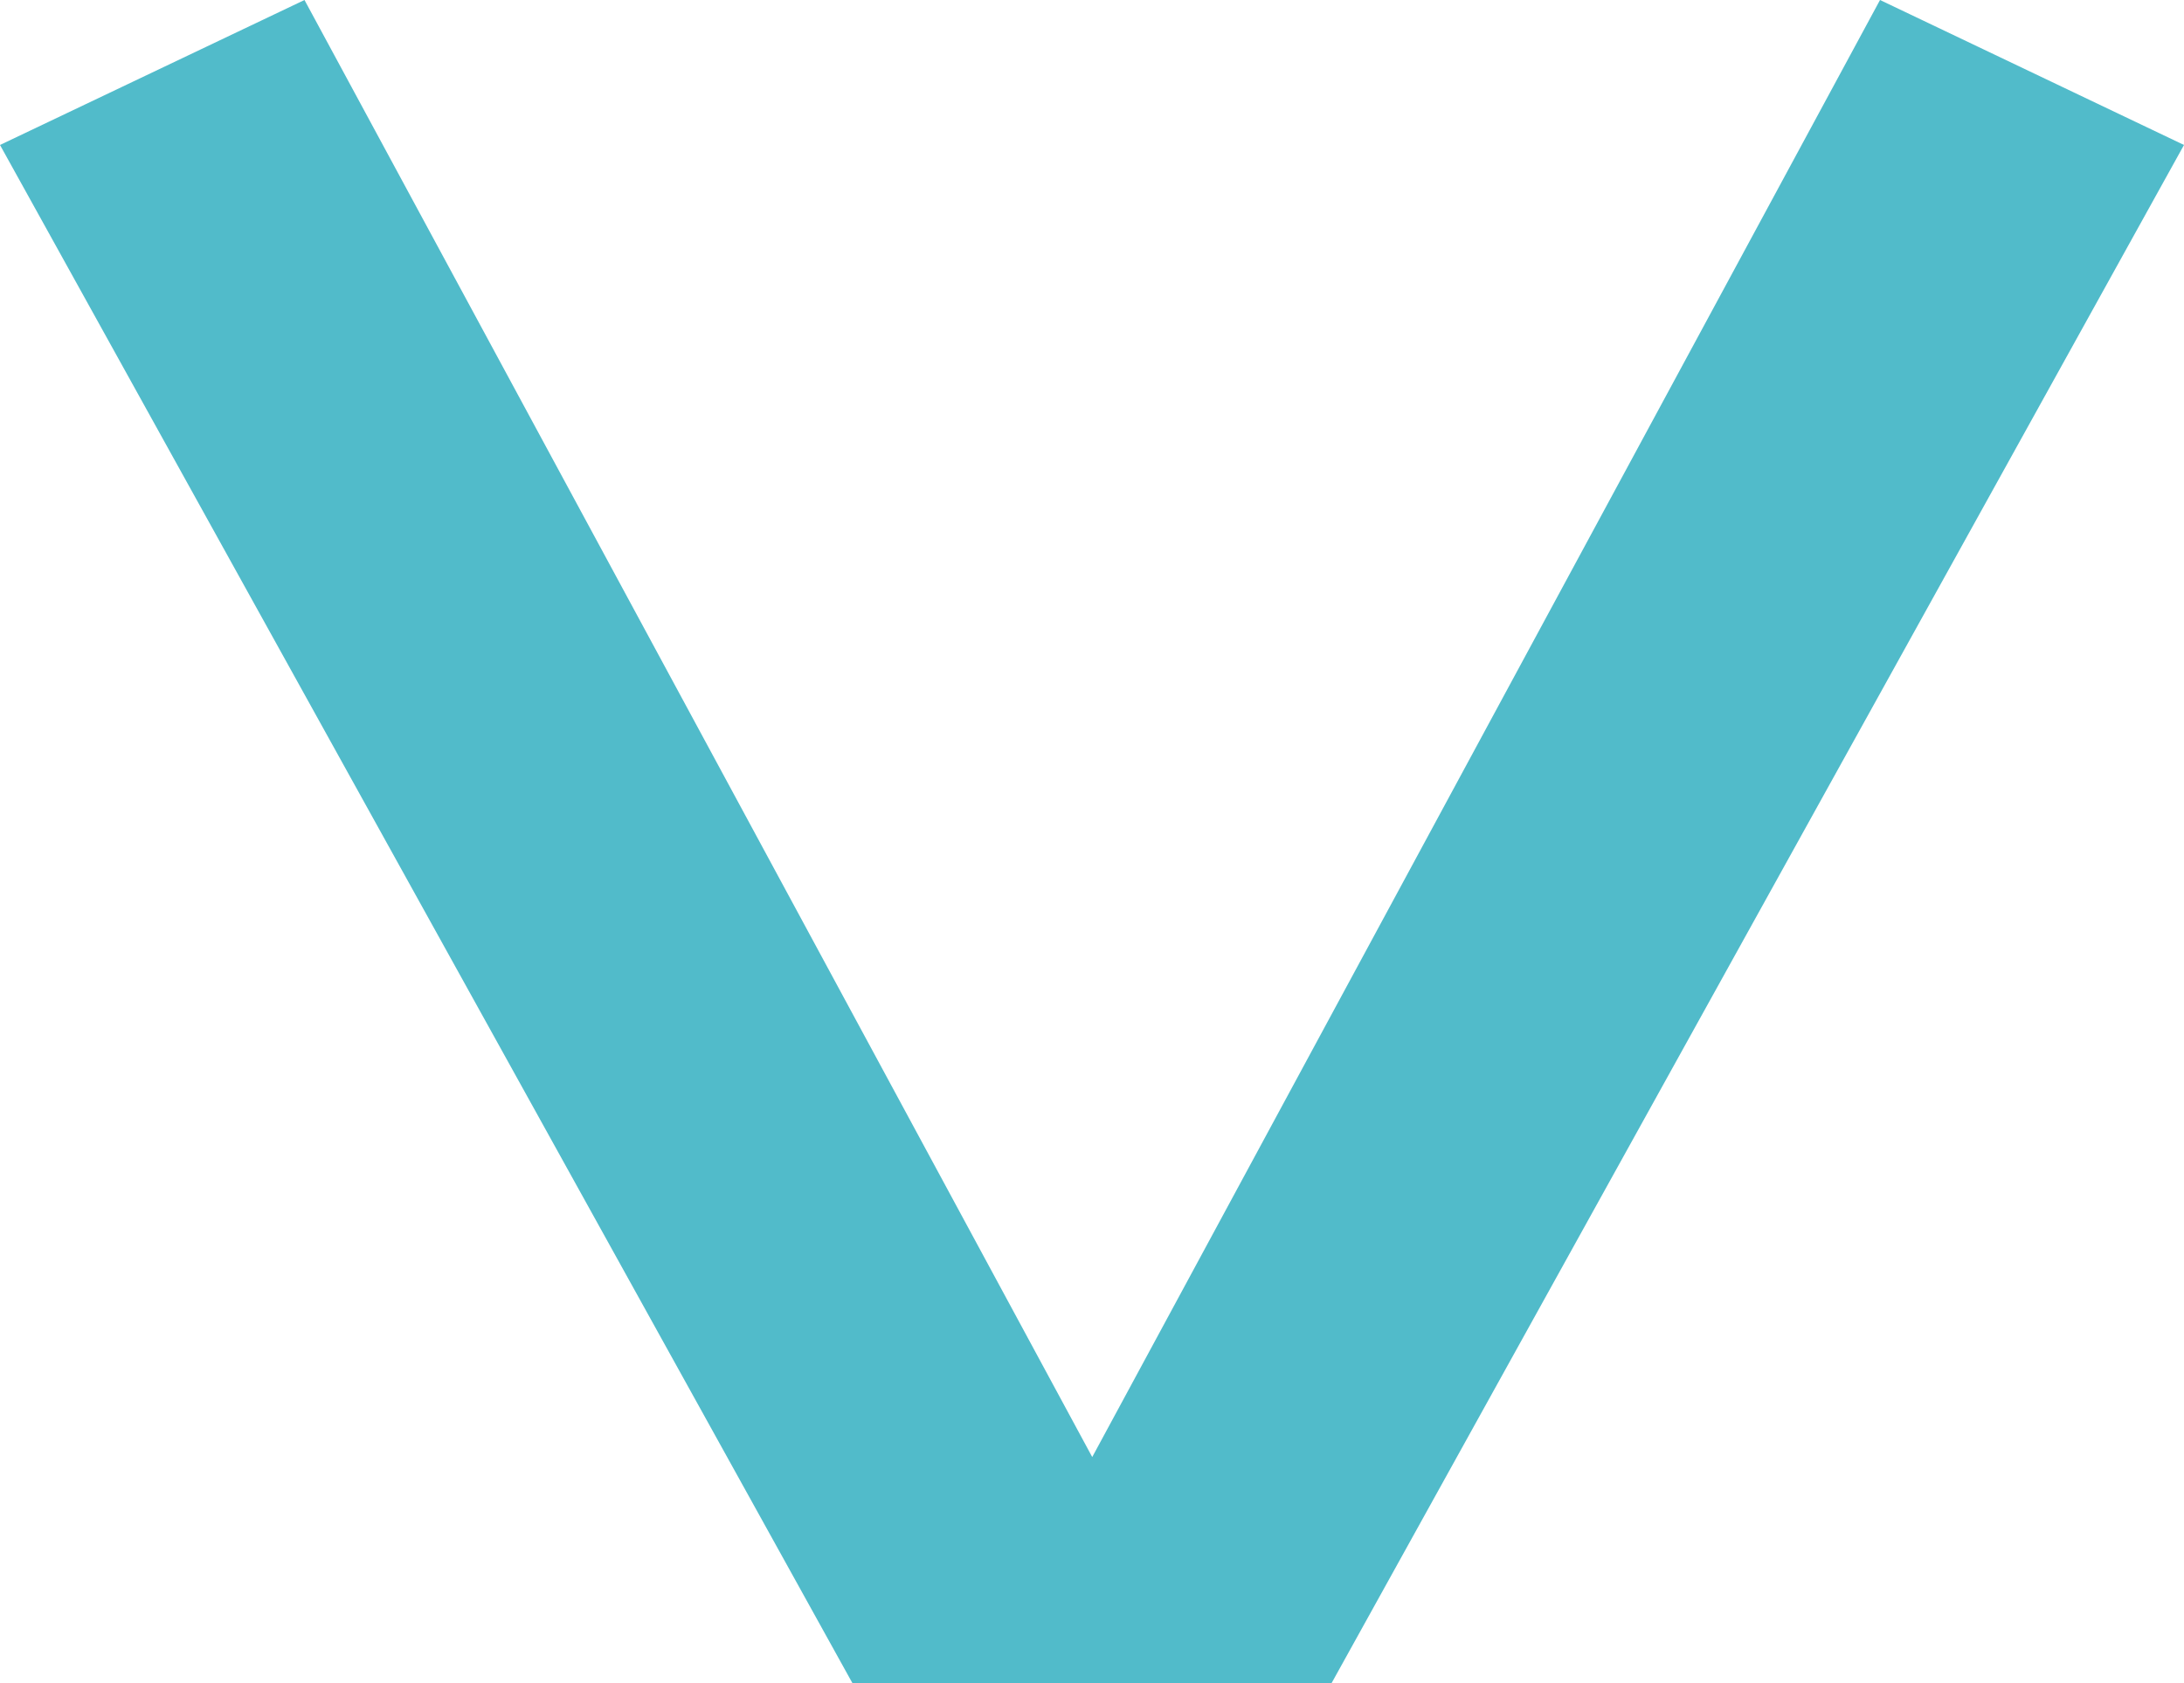 <?xml version="1.0" encoding="UTF-8"?>
<svg xmlns="http://www.w3.org/2000/svg" width="48" height="37" viewBox="0 0 48 37" fill="none">
  <path d="M48 3.187L41.319 3.23058e-06L24.005 32.031L6.692 2.03399e-07L-8.58694e-07 3.187L18.734 37L29.266 37L48 3.187Z" fill="#51BBCA"></path>
</svg>
